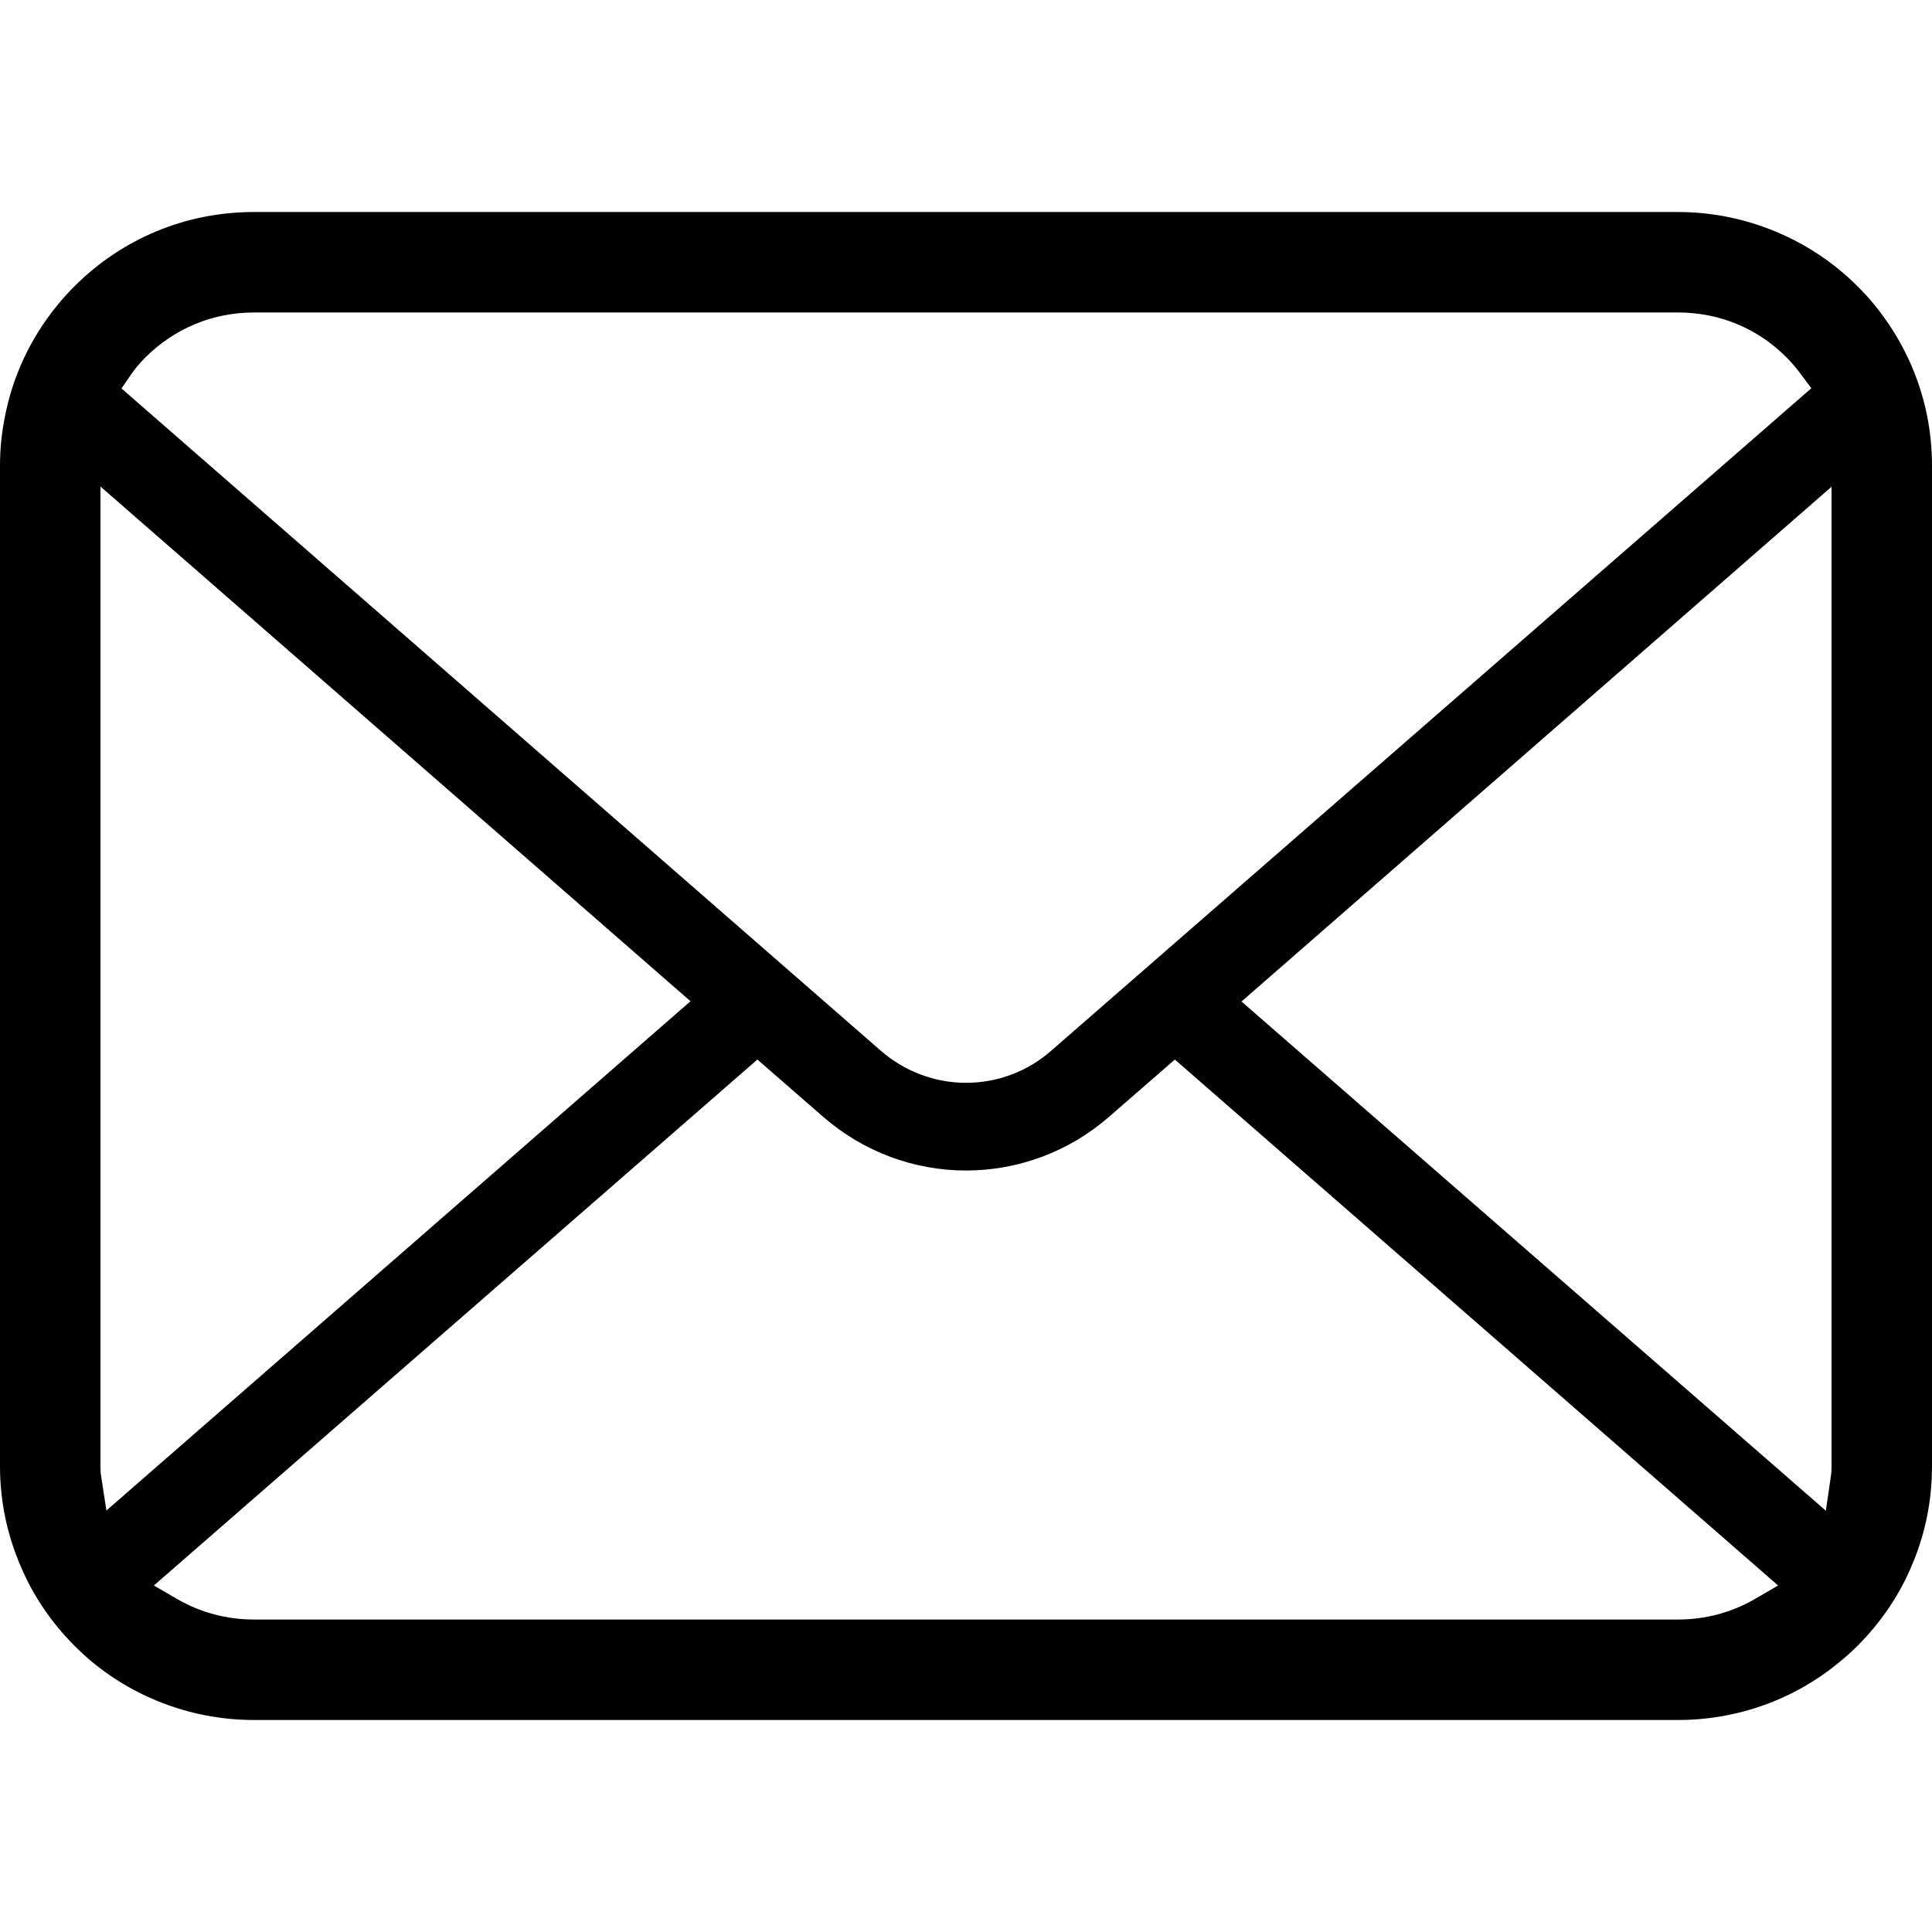<svg width="50" height="50" viewBox="0 0 50 50" fill="none" xmlns="http://www.w3.org/2000/svg">
<g id="email-9-svgrepo-com 1">
<g id="Group">
<path id="Vector" d="M49.877 10.778C49.67 9.727 49.201 8.735 48.518 7.9C48.379 7.725 48.233 7.569 48.075 7.411C46.858 6.189 45.167 5.487 43.433 5.487H6.567C4.814 5.487 3.165 6.171 1.924 7.412C1.767 7.569 1.622 7.726 1.478 7.907C0.797 8.738 0.33 9.729 0.128 10.781C0.043 11.194 0 11.621 0 12.054V37.947C0 38.847 0.183 39.725 0.546 40.559C0.86 41.299 1.336 42.001 1.924 42.589C2.072 42.736 2.219 42.872 2.376 43.004C3.551 43.978 5.039 44.513 6.567 44.513H43.433C44.97 44.513 46.457 43.976 47.629 42.994C47.786 42.867 47.931 42.734 48.076 42.589C48.644 42.021 49.096 41.369 49.42 40.65L49.463 40.547C49.819 39.729 50 38.855 50 37.947V12.054C50 11.627 49.959 11.196 49.877 10.778ZM3.401 9.678C3.494 9.542 3.612 9.403 3.763 9.25C4.514 8.5 5.51 8.087 6.567 8.087H43.433C44.499 8.087 45.495 8.501 46.237 9.252C46.366 9.381 46.488 9.525 46.595 9.669L46.877 10.048L27.199 27.198C26.593 27.73 25.811 28.023 25 28.023C24.196 28.023 23.416 27.73 22.802 27.199L3.144 10.053L3.401 9.678ZM2.613 38.175C2.602 38.105 2.6 38.026 2.6 37.947V12.591L17.87 25.912L2.754 39.092L2.613 38.175ZM45.4 41.391C44.809 41.732 44.129 41.913 43.433 41.913H6.567C5.871 41.913 5.19 41.732 4.6 41.391L3.982 41.033L19.601 27.421L21.312 28.91C22.339 29.802 23.648 30.293 25 30.293C26.356 30.293 27.668 29.802 28.694 28.91L30.405 27.421L46.018 41.033L45.4 41.391ZM47.4 37.947C47.4 38.025 47.398 38.103 47.388 38.172L47.253 39.097L32.13 25.919L47.4 12.597V37.947Z" fill="black"/>
</g>
</g>
</svg>
